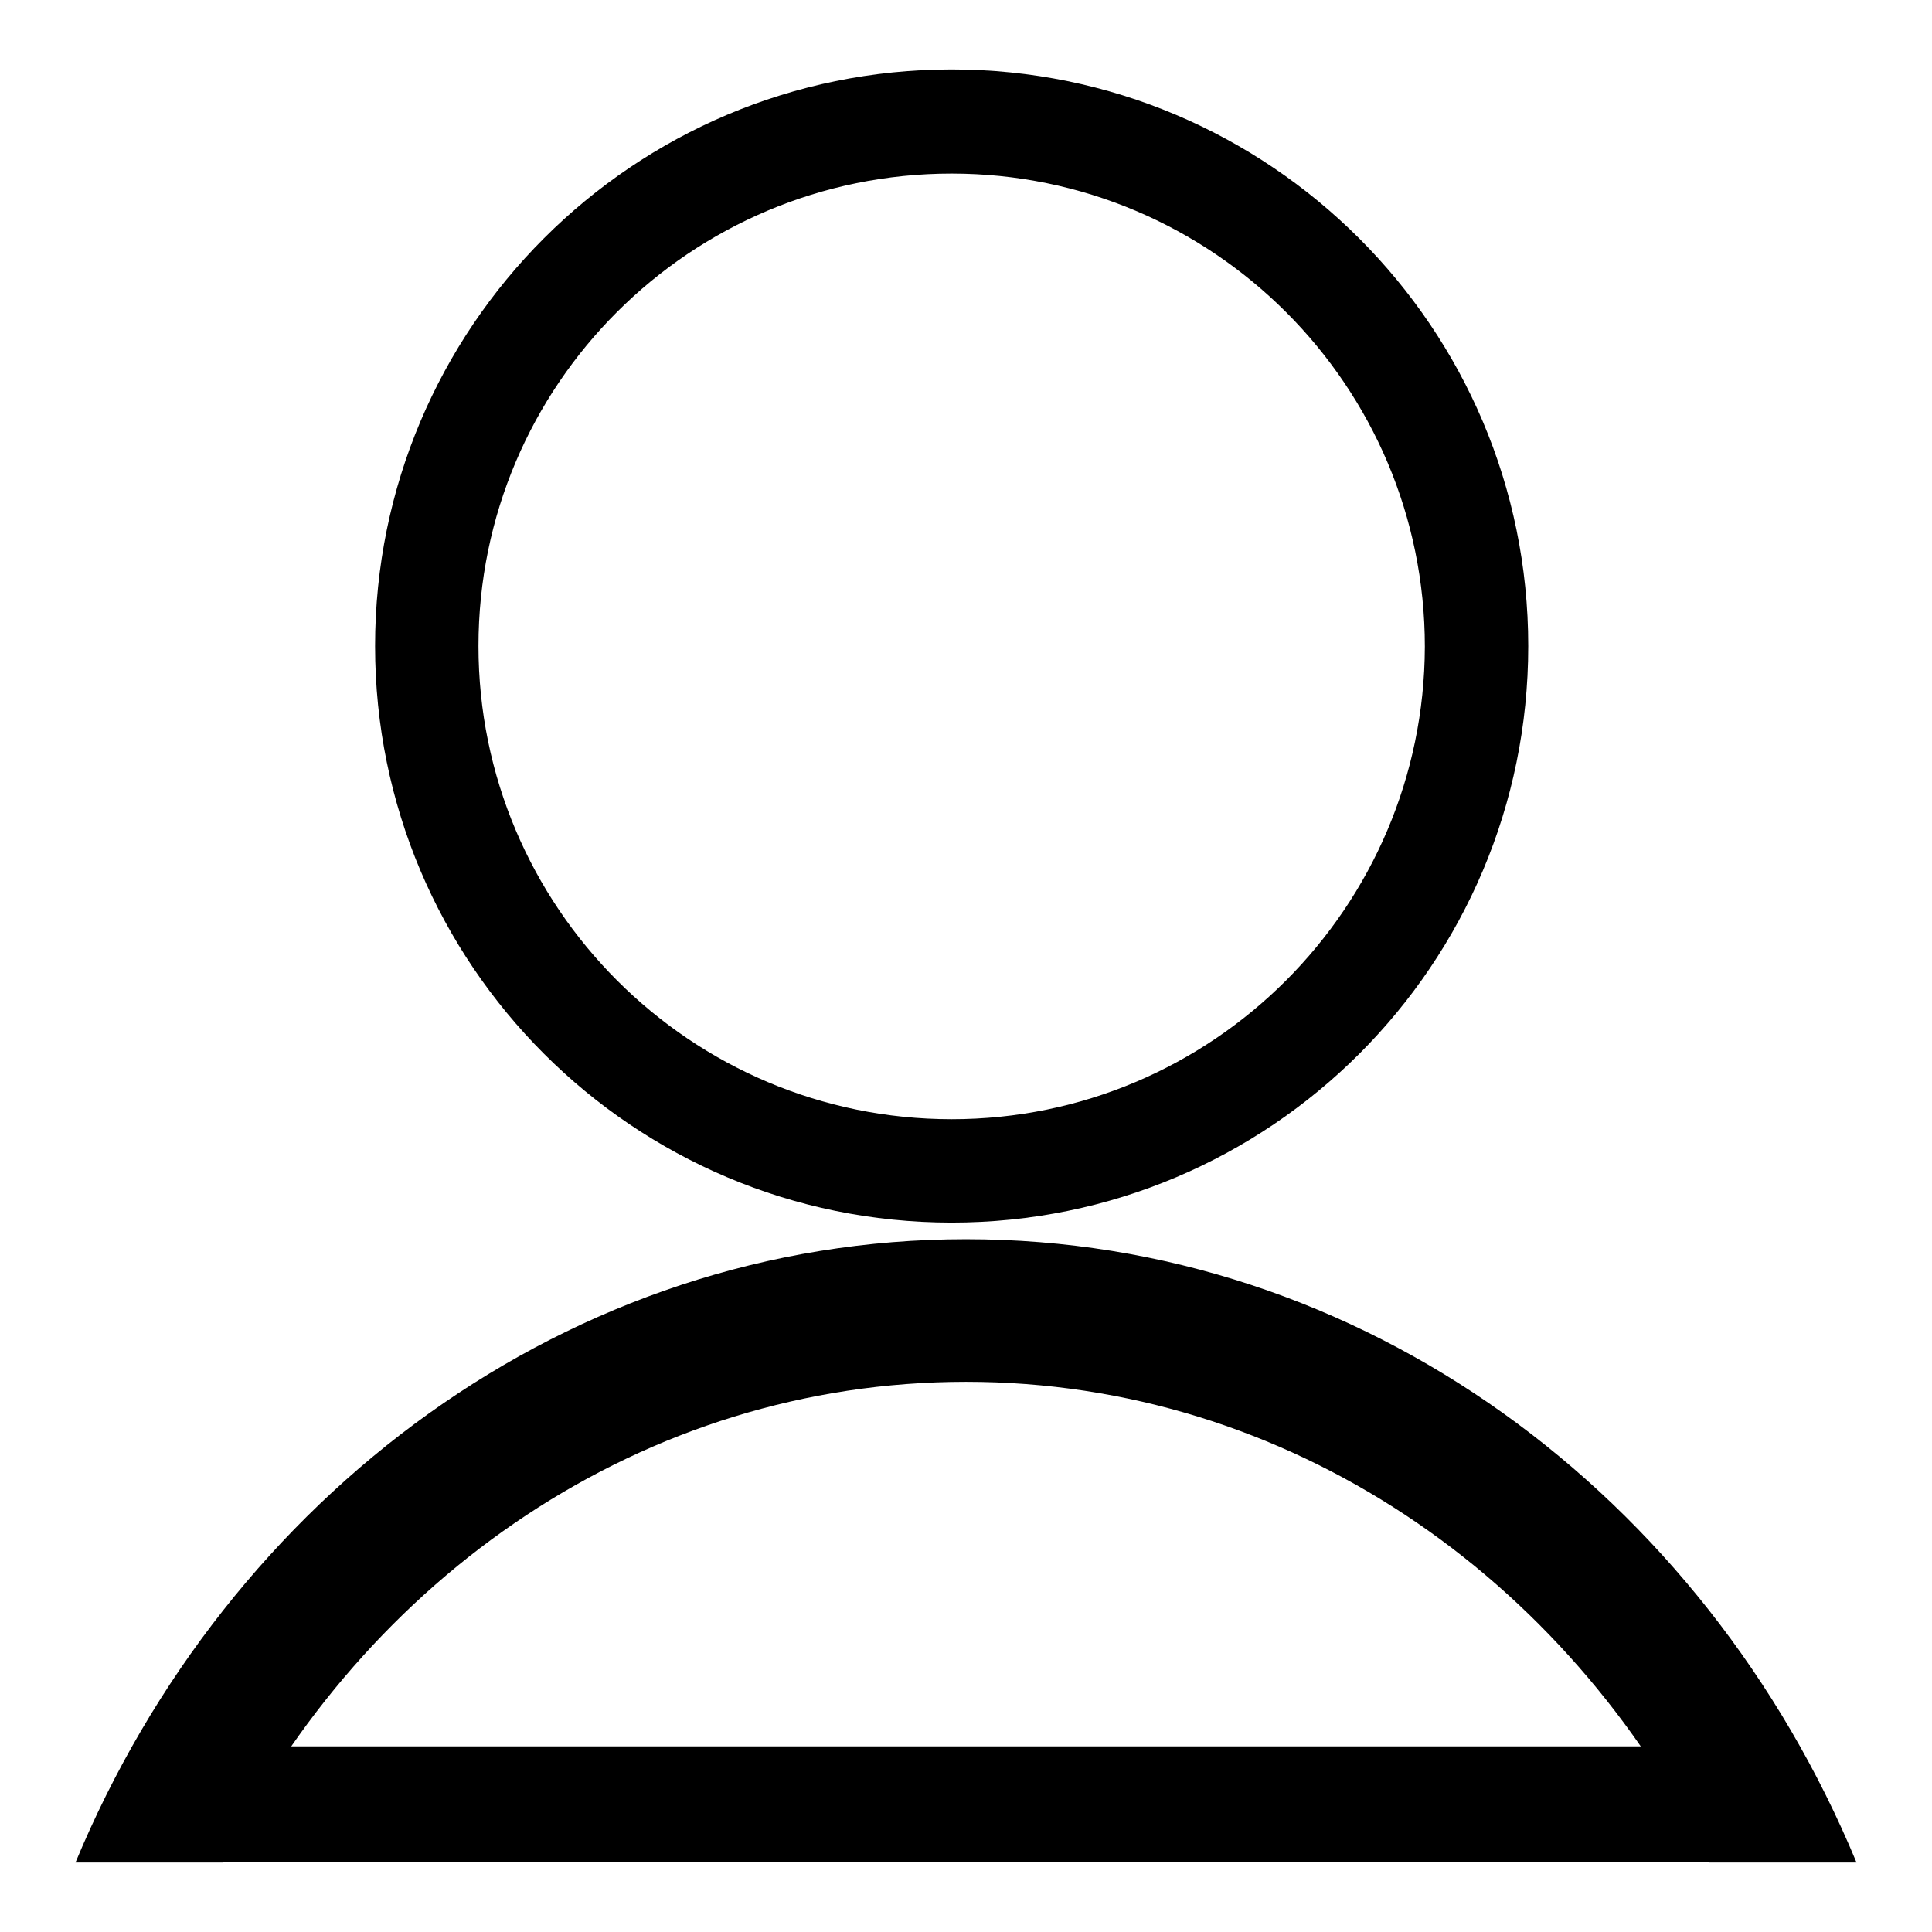 <?xml version="1.0" encoding="utf-8"?>
<!-- Svg Vector Icons : http://www.onlinewebfonts.com/icon -->
<!DOCTYPE svg PUBLIC "-//W3C//DTD SVG 1.1//EN" "http://www.w3.org/Graphics/SVG/1.1/DTD/svg11.dtd">
<svg version="1.1" xmlns="http://www.w3.org/2000/svg" xmlns:xlink="http://www.w3.org/1999/xlink" x="0px" y="0px" viewBox="0 0 256 256" enable-background="new 0 0 256 256" xml:space="preserve">
<g><g><path fill="#000000" d="M126.1,9.2c-42.2,0-76.4,34.2-76.4,76.4c0,42.2,34.2,76.4,76.4,76.4c42.2,0,76.4-34.2,76.4-76.4C202.5,43.4,168.2,9.2,126.1,9.2z M126.1,148.3c-34.6,0-62.7-28.1-62.7-62.7C63.4,51,91.5,23,126.1,23c34.6,0,62.7,28.1,62.7,62.7C188.7,120.2,160.7,148.3,126.1,148.3z"/><path fill="#000000" d="M29.5,246.8c18.8-37.9,55.8-63.7,98.5-63.7c42.7,0,79.7,25.8,98.5,63.7H246c-20.2-48.7-65.4-82.6-118-82.6c-52.6,0-97.8,34-118,82.6H29.5z"/><path fill="#000000" d="M23.1,231.4h207.8v15.3H23.1V231.4z"/></g></g>
</svg>